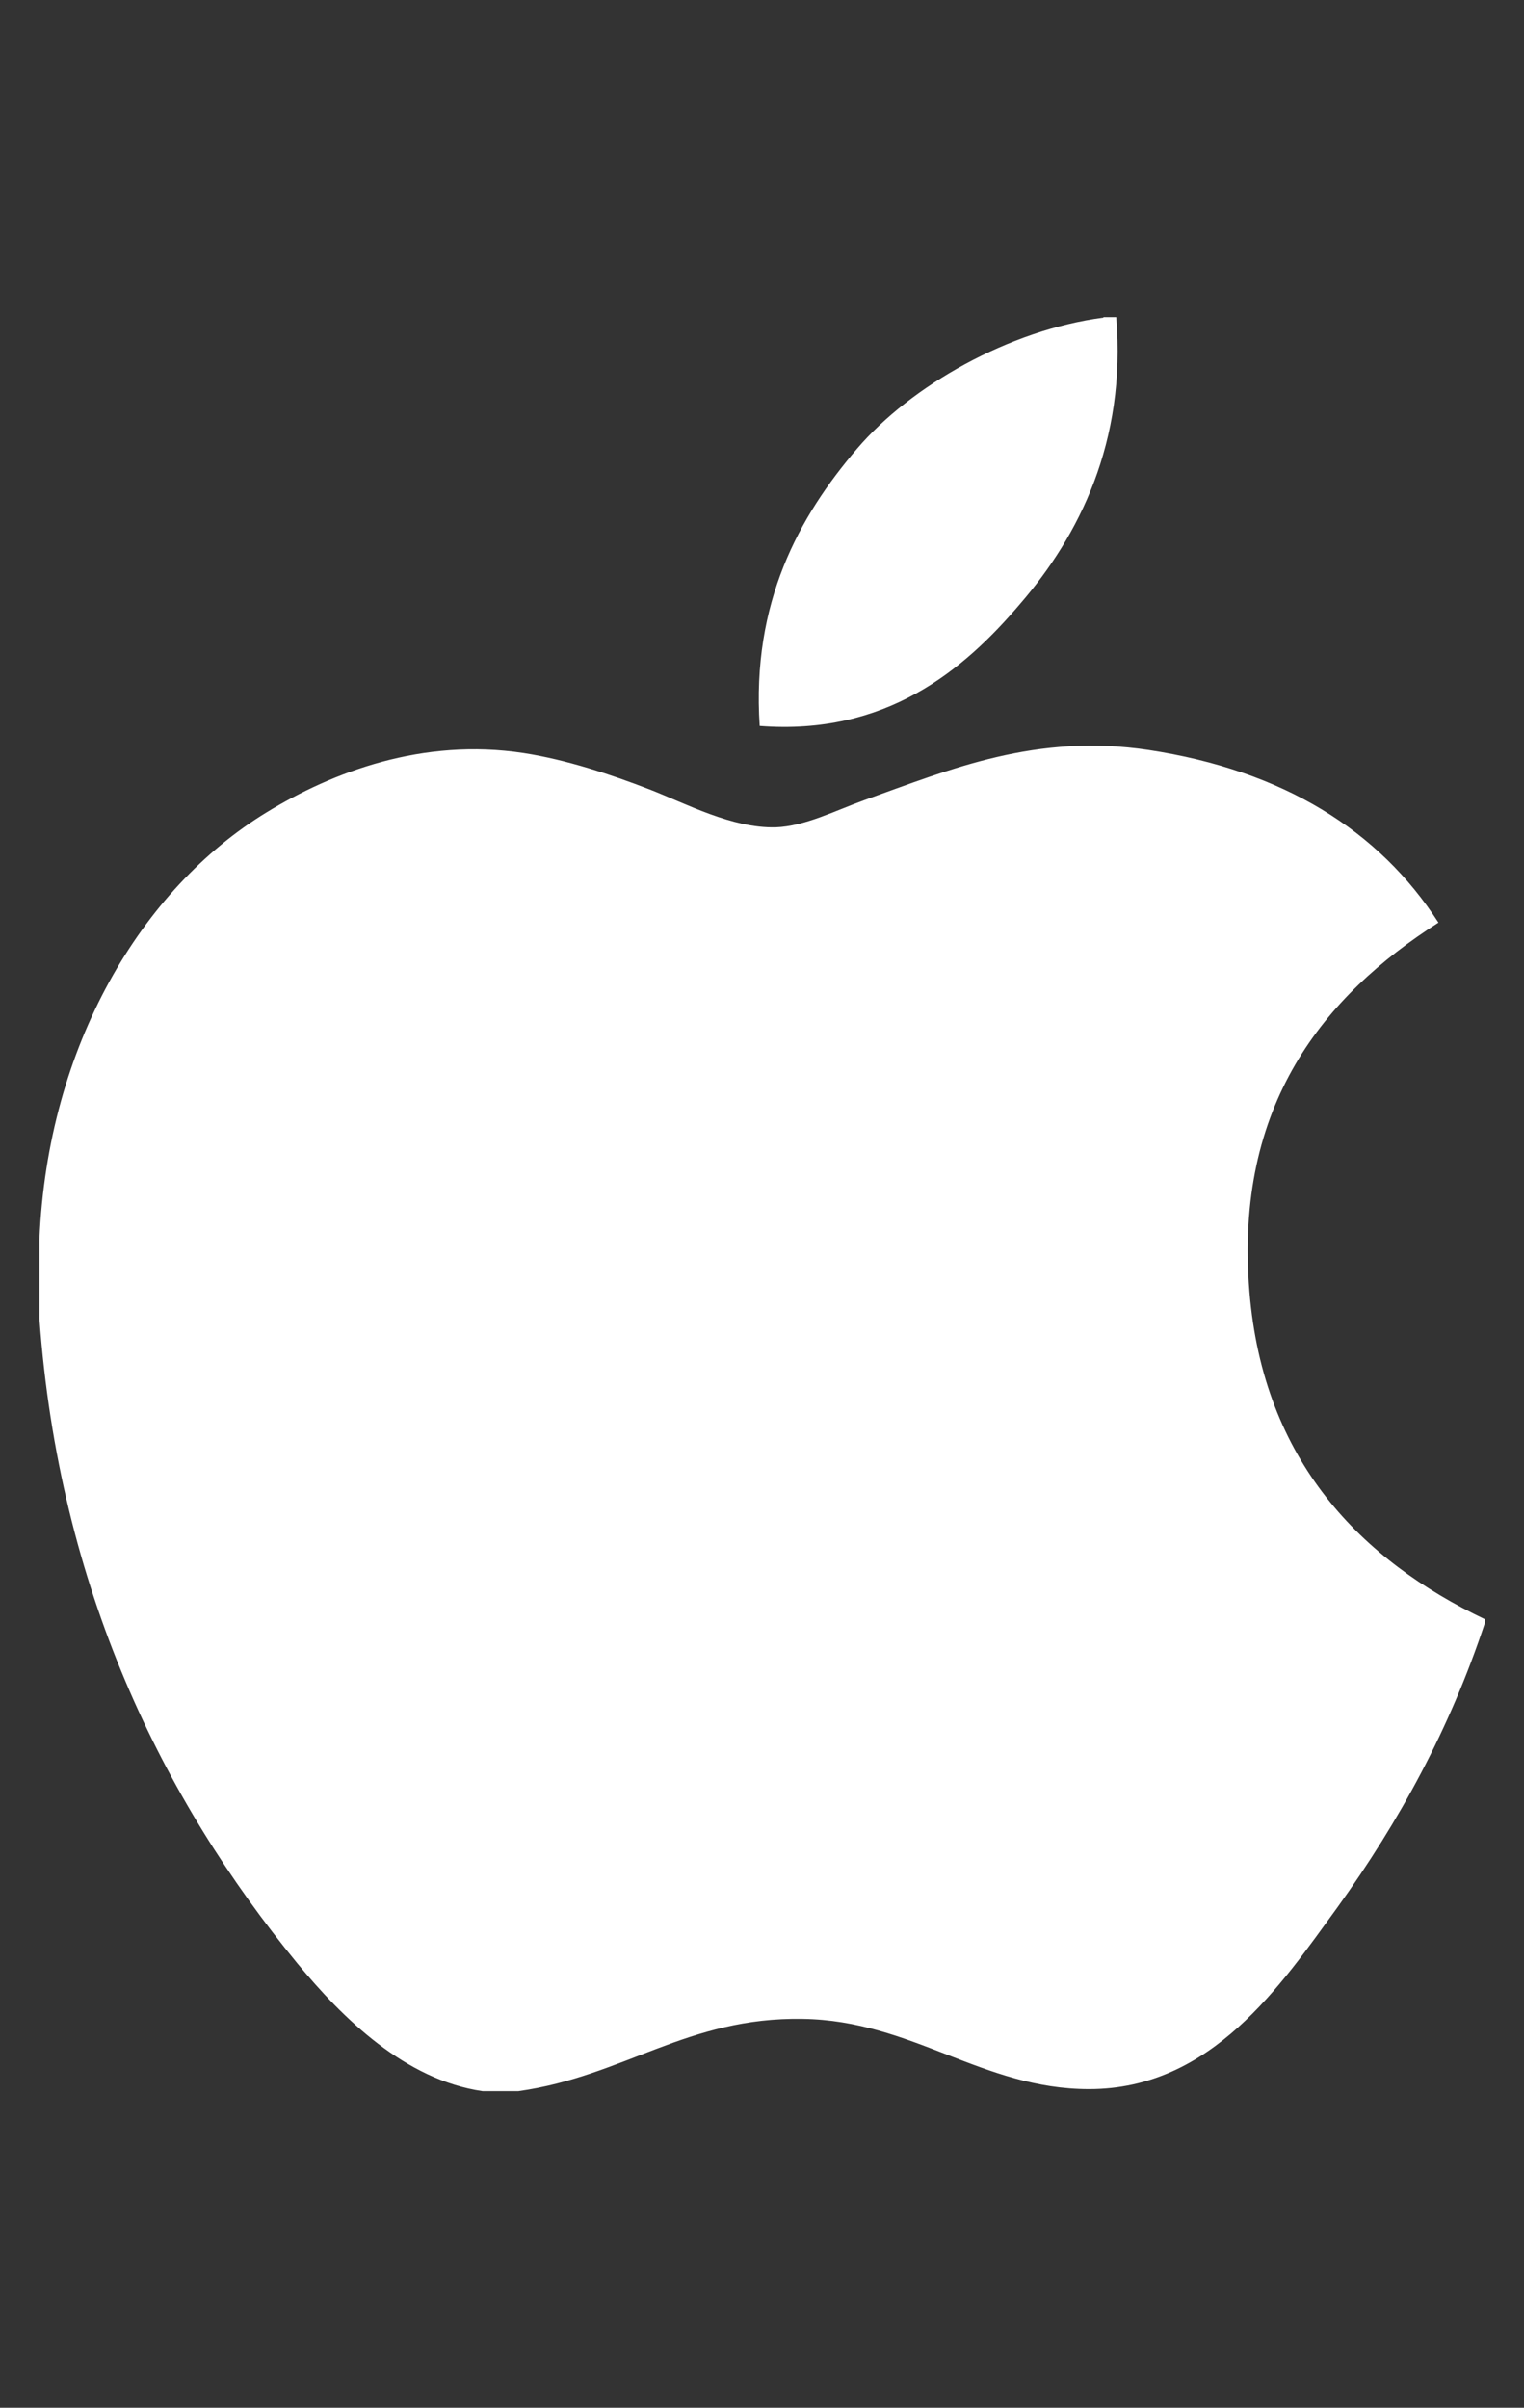 <?xml version="1.0" encoding="UTF-8"?><svg id="Layer_1" xmlns="http://www.w3.org/2000/svg" viewBox="0 0 29.75 47"><rect x="0" y="0" width="29.75" height="47" fill="#333333" stroke="none"/><defs><style>.cls-1{fill:none;}.cls-2{fill:#fff;}</style></defs><rect class="cls-1" width="29.75" height="47"/><path class="cls-2" d="M21.54,6.19h.25c.2,2.44-.73,4.27-1.87,5.59-1.11,1.31-2.63,2.58-5.09,2.39-.16-2.41.77-4.09,1.9-5.41,1.05-1.23,2.97-2.32,4.81-2.56Z"/><path class="cls-2" d="M28.99,31.6v.07c-.69,2.09-1.68,3.89-2.88,5.56-1.1,1.51-2.45,3.55-4.85,3.55-2.08,0-3.46-1.34-5.59-1.37-2.25-.04-3.49,1.12-5.55,1.41h-.7c-1.51-.22-2.73-1.42-3.62-2.5-2.62-3.19-4.65-7.31-5.03-12.58v-1.55c.16-3.77,1.99-6.84,4.43-8.33,1.29-.79,3.05-1.46,5.02-1.16.84.13,1.71.42,2.46.71.72.28,1.61.76,2.46.74.57-.02,1.15-.32,1.73-.53,1.7-.61,3.36-1.31,5.55-.98,2.63.4,4.5,1.57,5.66,3.37-2.23,1.42-3.99,3.56-3.69,7.2.27,3.32,2.19,5.25,4.6,6.4Z"/></svg>